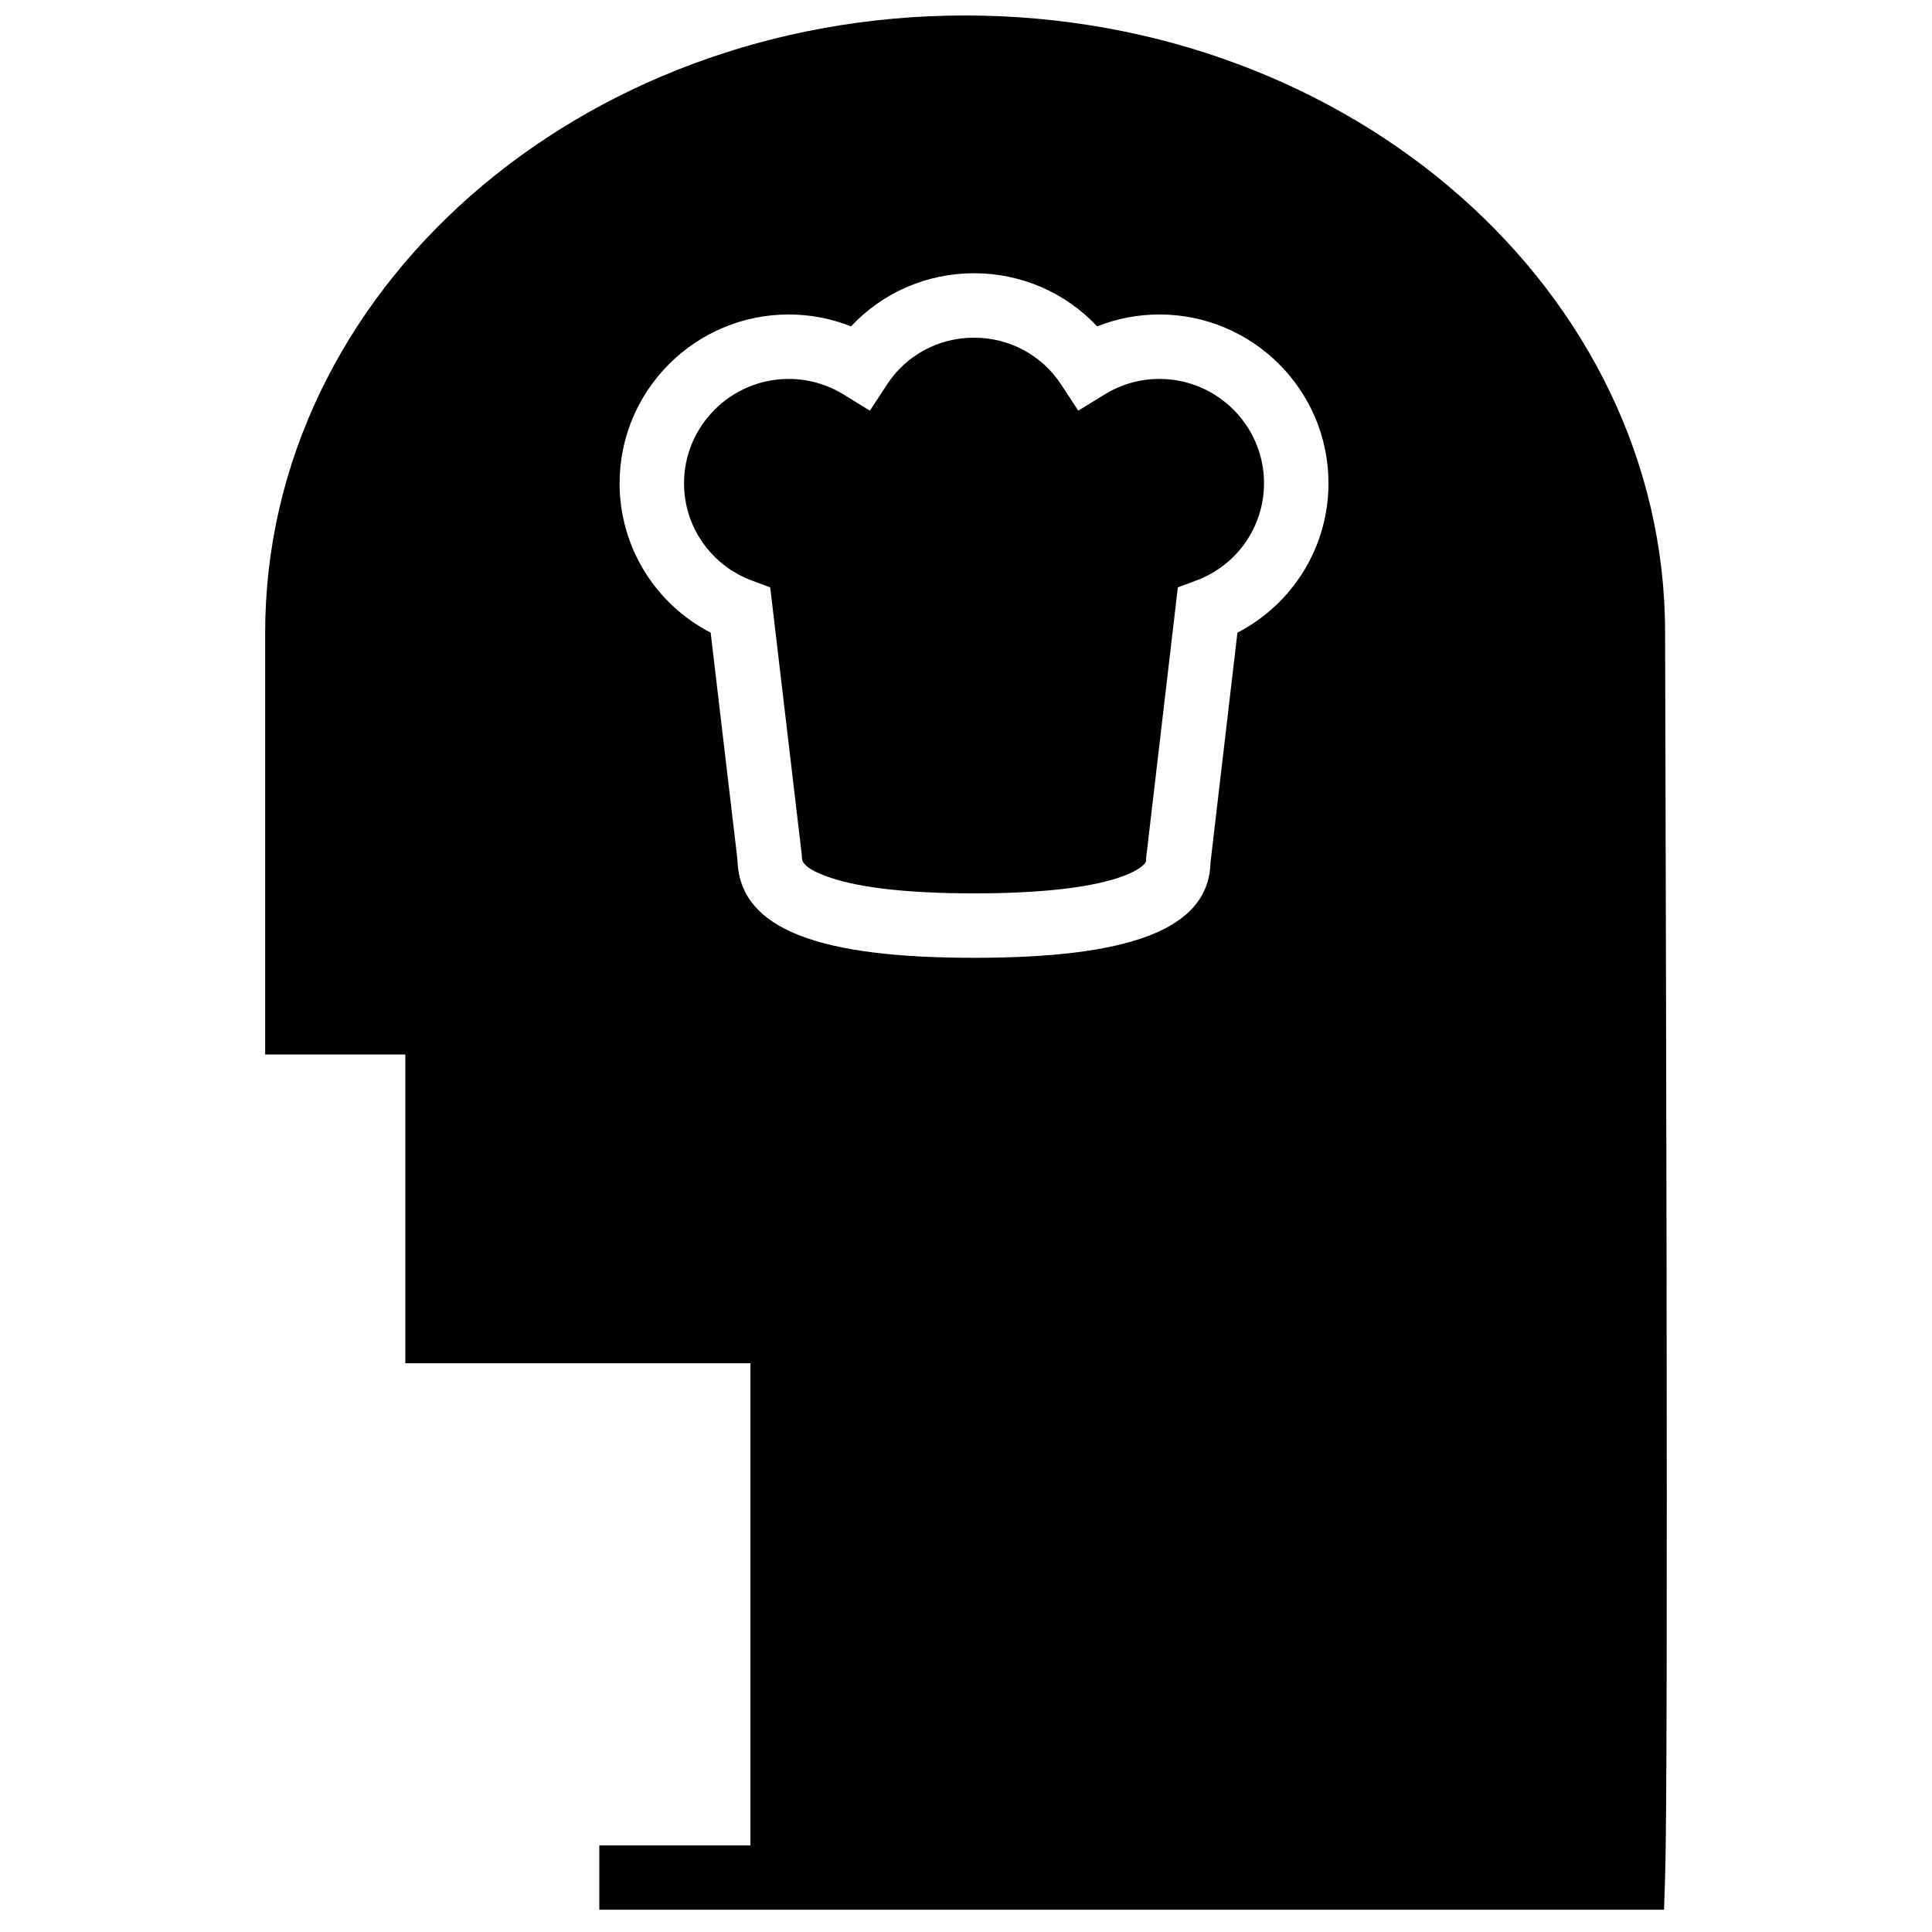 <?xml version="1.0" encoding="UTF-8"?>
<!-- Uploaded to: SVG Repo, www.svgrepo.com, Generator: SVG Repo Mixer Tools -->
<svg width="800px" height="800px" version="1.1" viewBox="144 144 512 512" xmlns="http://www.w3.org/2000/svg">
 <defs>
  <clipPath id="a">
   <path d="m214 148.09h372v502.91h-372z"/>
  </clipPath>
 </defs>
 <g clip-path="url(#a)">
  <path d="m214.27 423.45v-111.78c0-90.609 83.285-163.57 185.5-163.57 102.22 0 185.5 72.965 185.5 163.57 0 2.481 0.164 62.484 0.223 85.785 0.07 28.402 0.125 54.969 0.164 80.047 0.145 92.594 0.043 151.64-0.395 164.36l-0.281 8.246h-282.16v-17.078h40.043v-127.75h-91.449v-81.824zm93.93-151.39c-0.02 16.844 9.449 32.016 24.133 39.602l7.102 60.168c0.422 18.801 22.453 26 62.707 26 40.047 0 62.258-7.047 62.66-25.316l7.129-60.855c14.672-7.582 24.129-22.738 24.129-39.598 0-24.668-20.094-44.719-44.805-44.719-5.699 0-11.285 1.078-16.504 3.152-8.332-8.906-20.039-14.082-32.609-14.082-12.582 0-24.285 5.172-32.613 14.082-5.223-2.074-10.809-3.152-16.504-3.152-24.715 0-44.824 20.051-44.824 44.719zm48.305 98.715-8.387-71.109-4.887-1.824c-10.801-4.031-17.969-14.266-17.953-25.77 0-15.234 12.453-27.652 27.746-27.652 5.125 0 10.09 1.406 14.441 4.074l7.066 4.332 4.539-6.934c5.086-7.766 13.637-12.402 23.07-12.402 9.418 0 17.98 4.644 23.066 12.402l4.543 6.934 7.066-4.336c4.344-2.664 9.305-4.07 14.438-4.07 15.289 0 27.727 12.41 27.727 27.641 0 11.527-7.156 21.75-17.953 25.781l-4.887 1.824-8.414 71.812v0.512c0 0.395-0.121 0.664-0.734 1.246-1.227 1.164-3.531 2.394-6.926 3.492-8.098 2.613-20.883 4.023-37.926 4.023-17.121 0-29.852-1.422-37.875-4.09-5.945-1.977-7.762-3.777-7.762-5.387z"/>
 </g>
</svg>